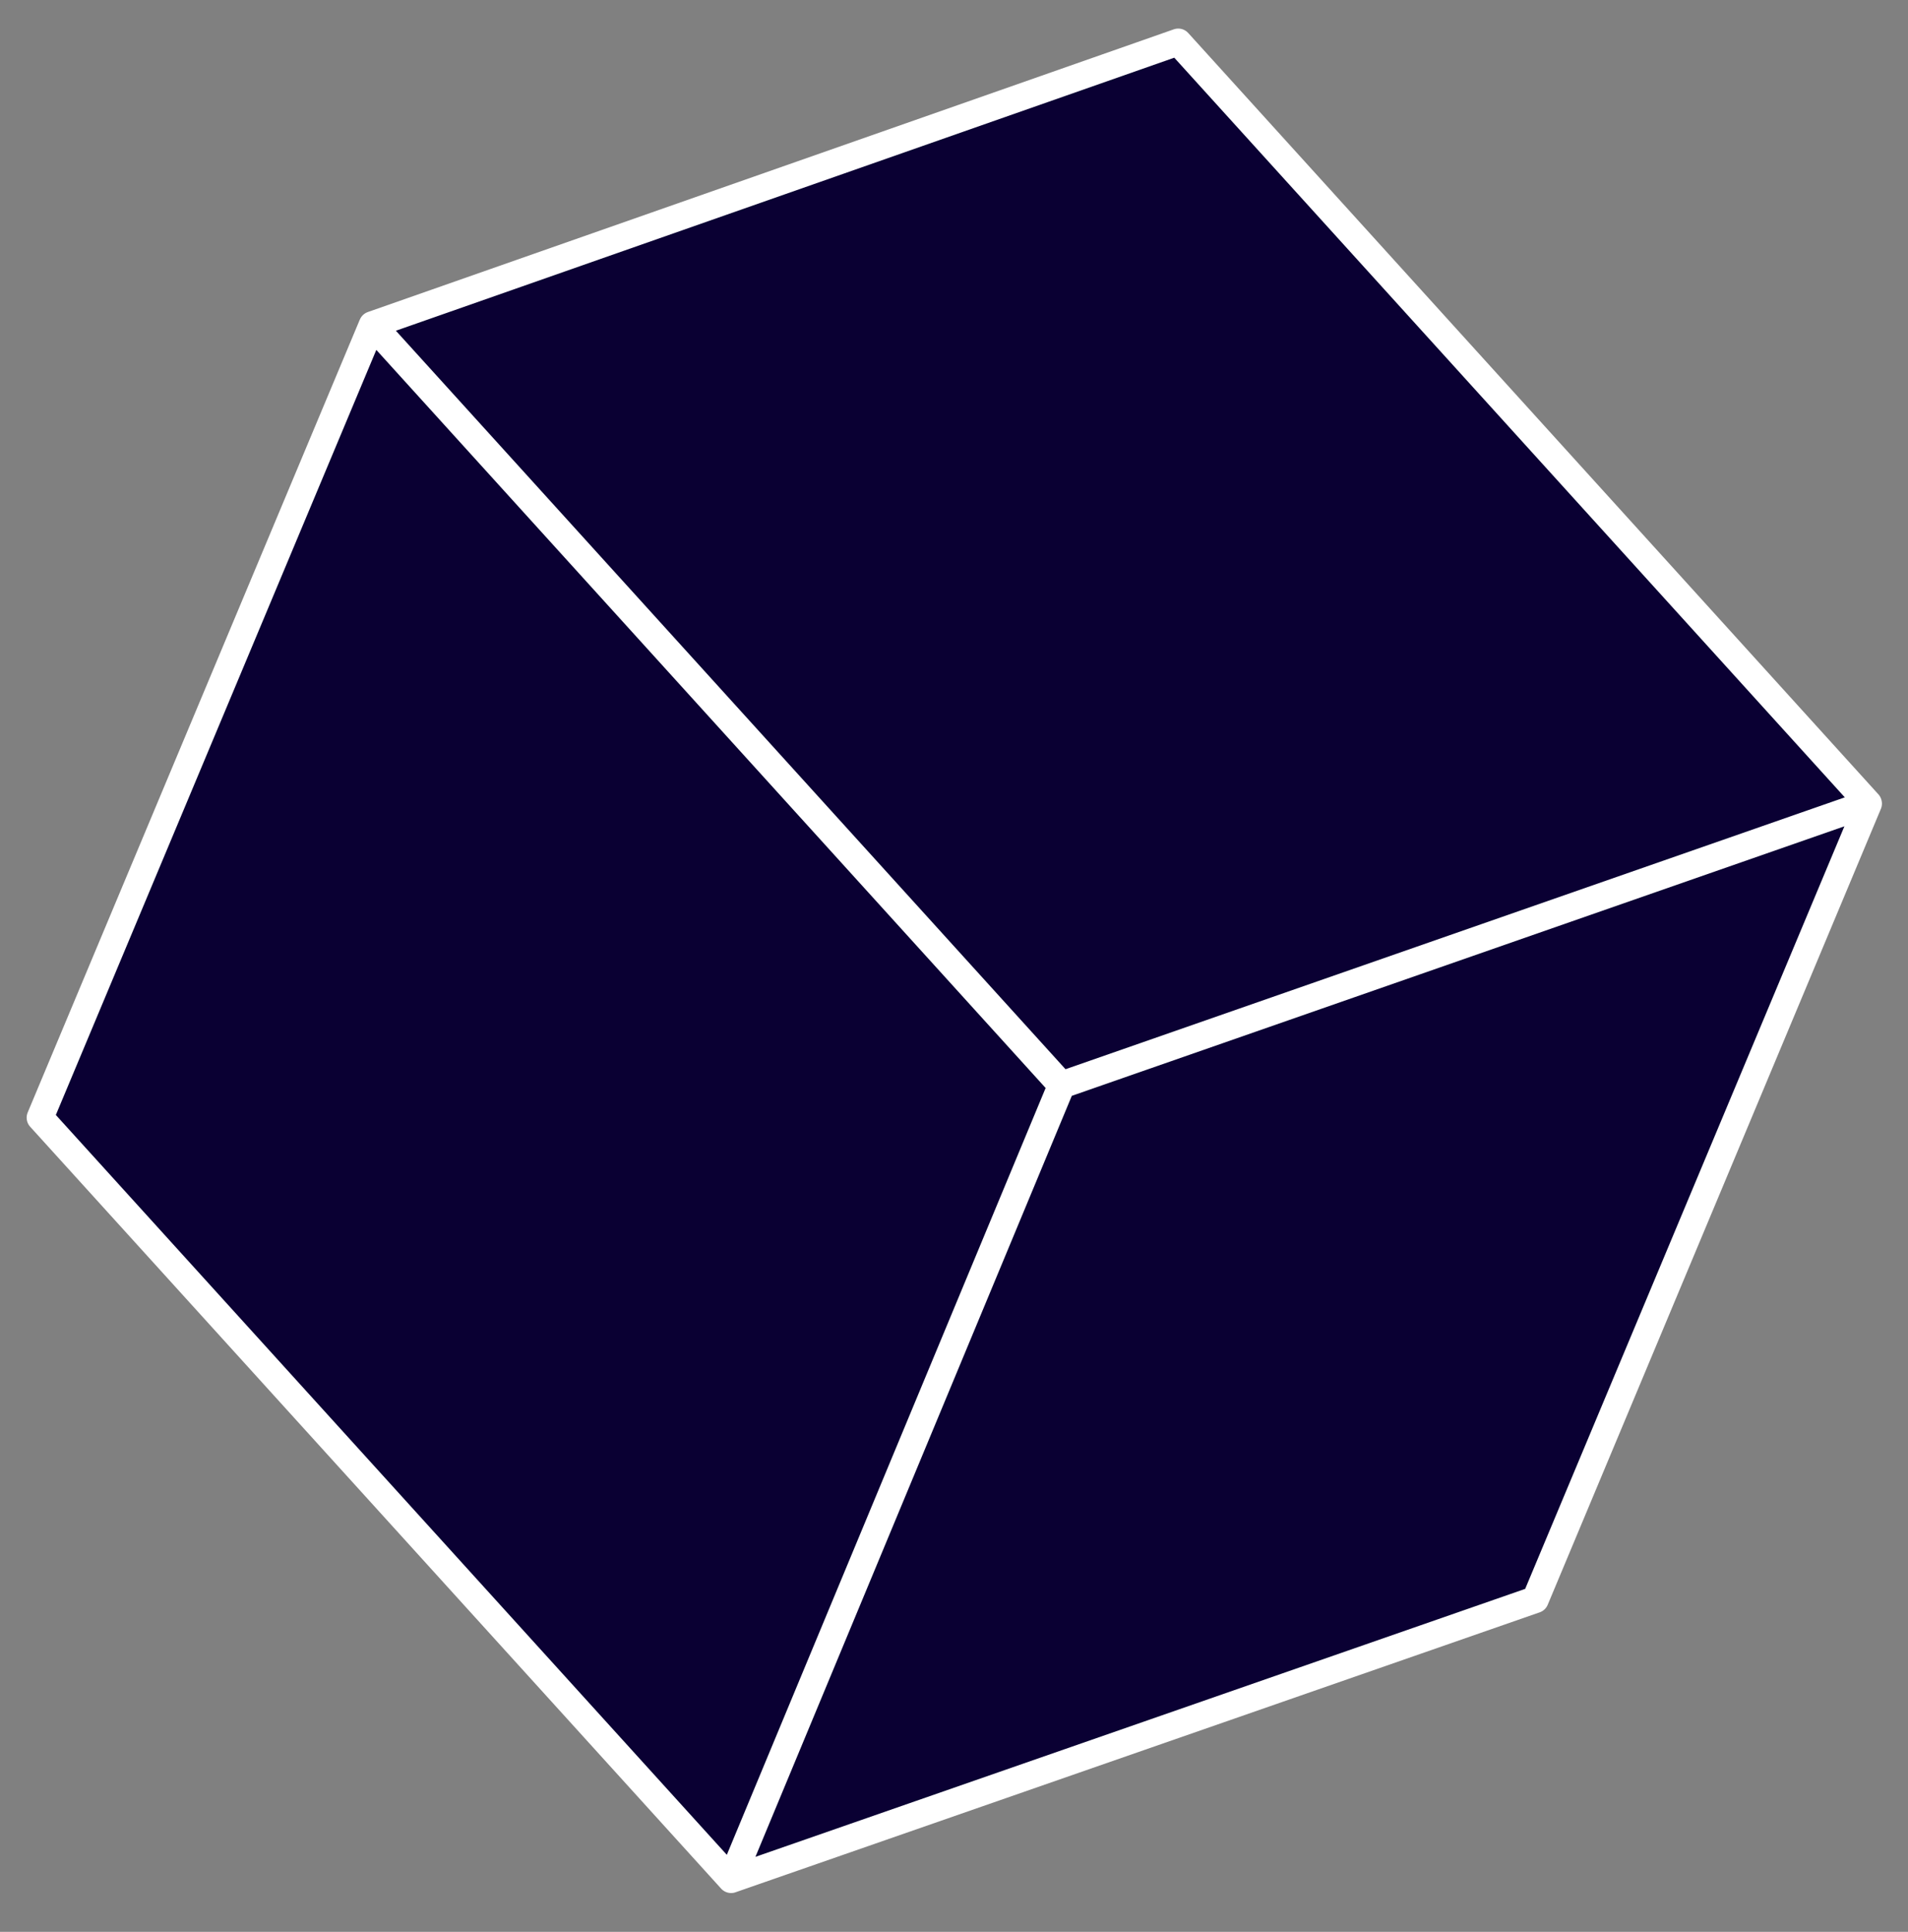 <svg xmlns="http://www.w3.org/2000/svg" width="70.87" height="71.743"><rect width="100%" height="100%" fill="#808080" stroke="none"/><path d="M1.49 41.507l12.33-29.431 25.602 28.228-12.266 29.498zM43.764 1.561L69.4 29.835 39.54 40.25l-.11.04-25.602-28.23zM39.434 40.3l.11-.04 29.858-10.415-12.376 29.56-29.857 10.392z" fill="#0a0033" stroke="#fff" stroke-linecap="round" stroke-linejoin="round"/></svg>